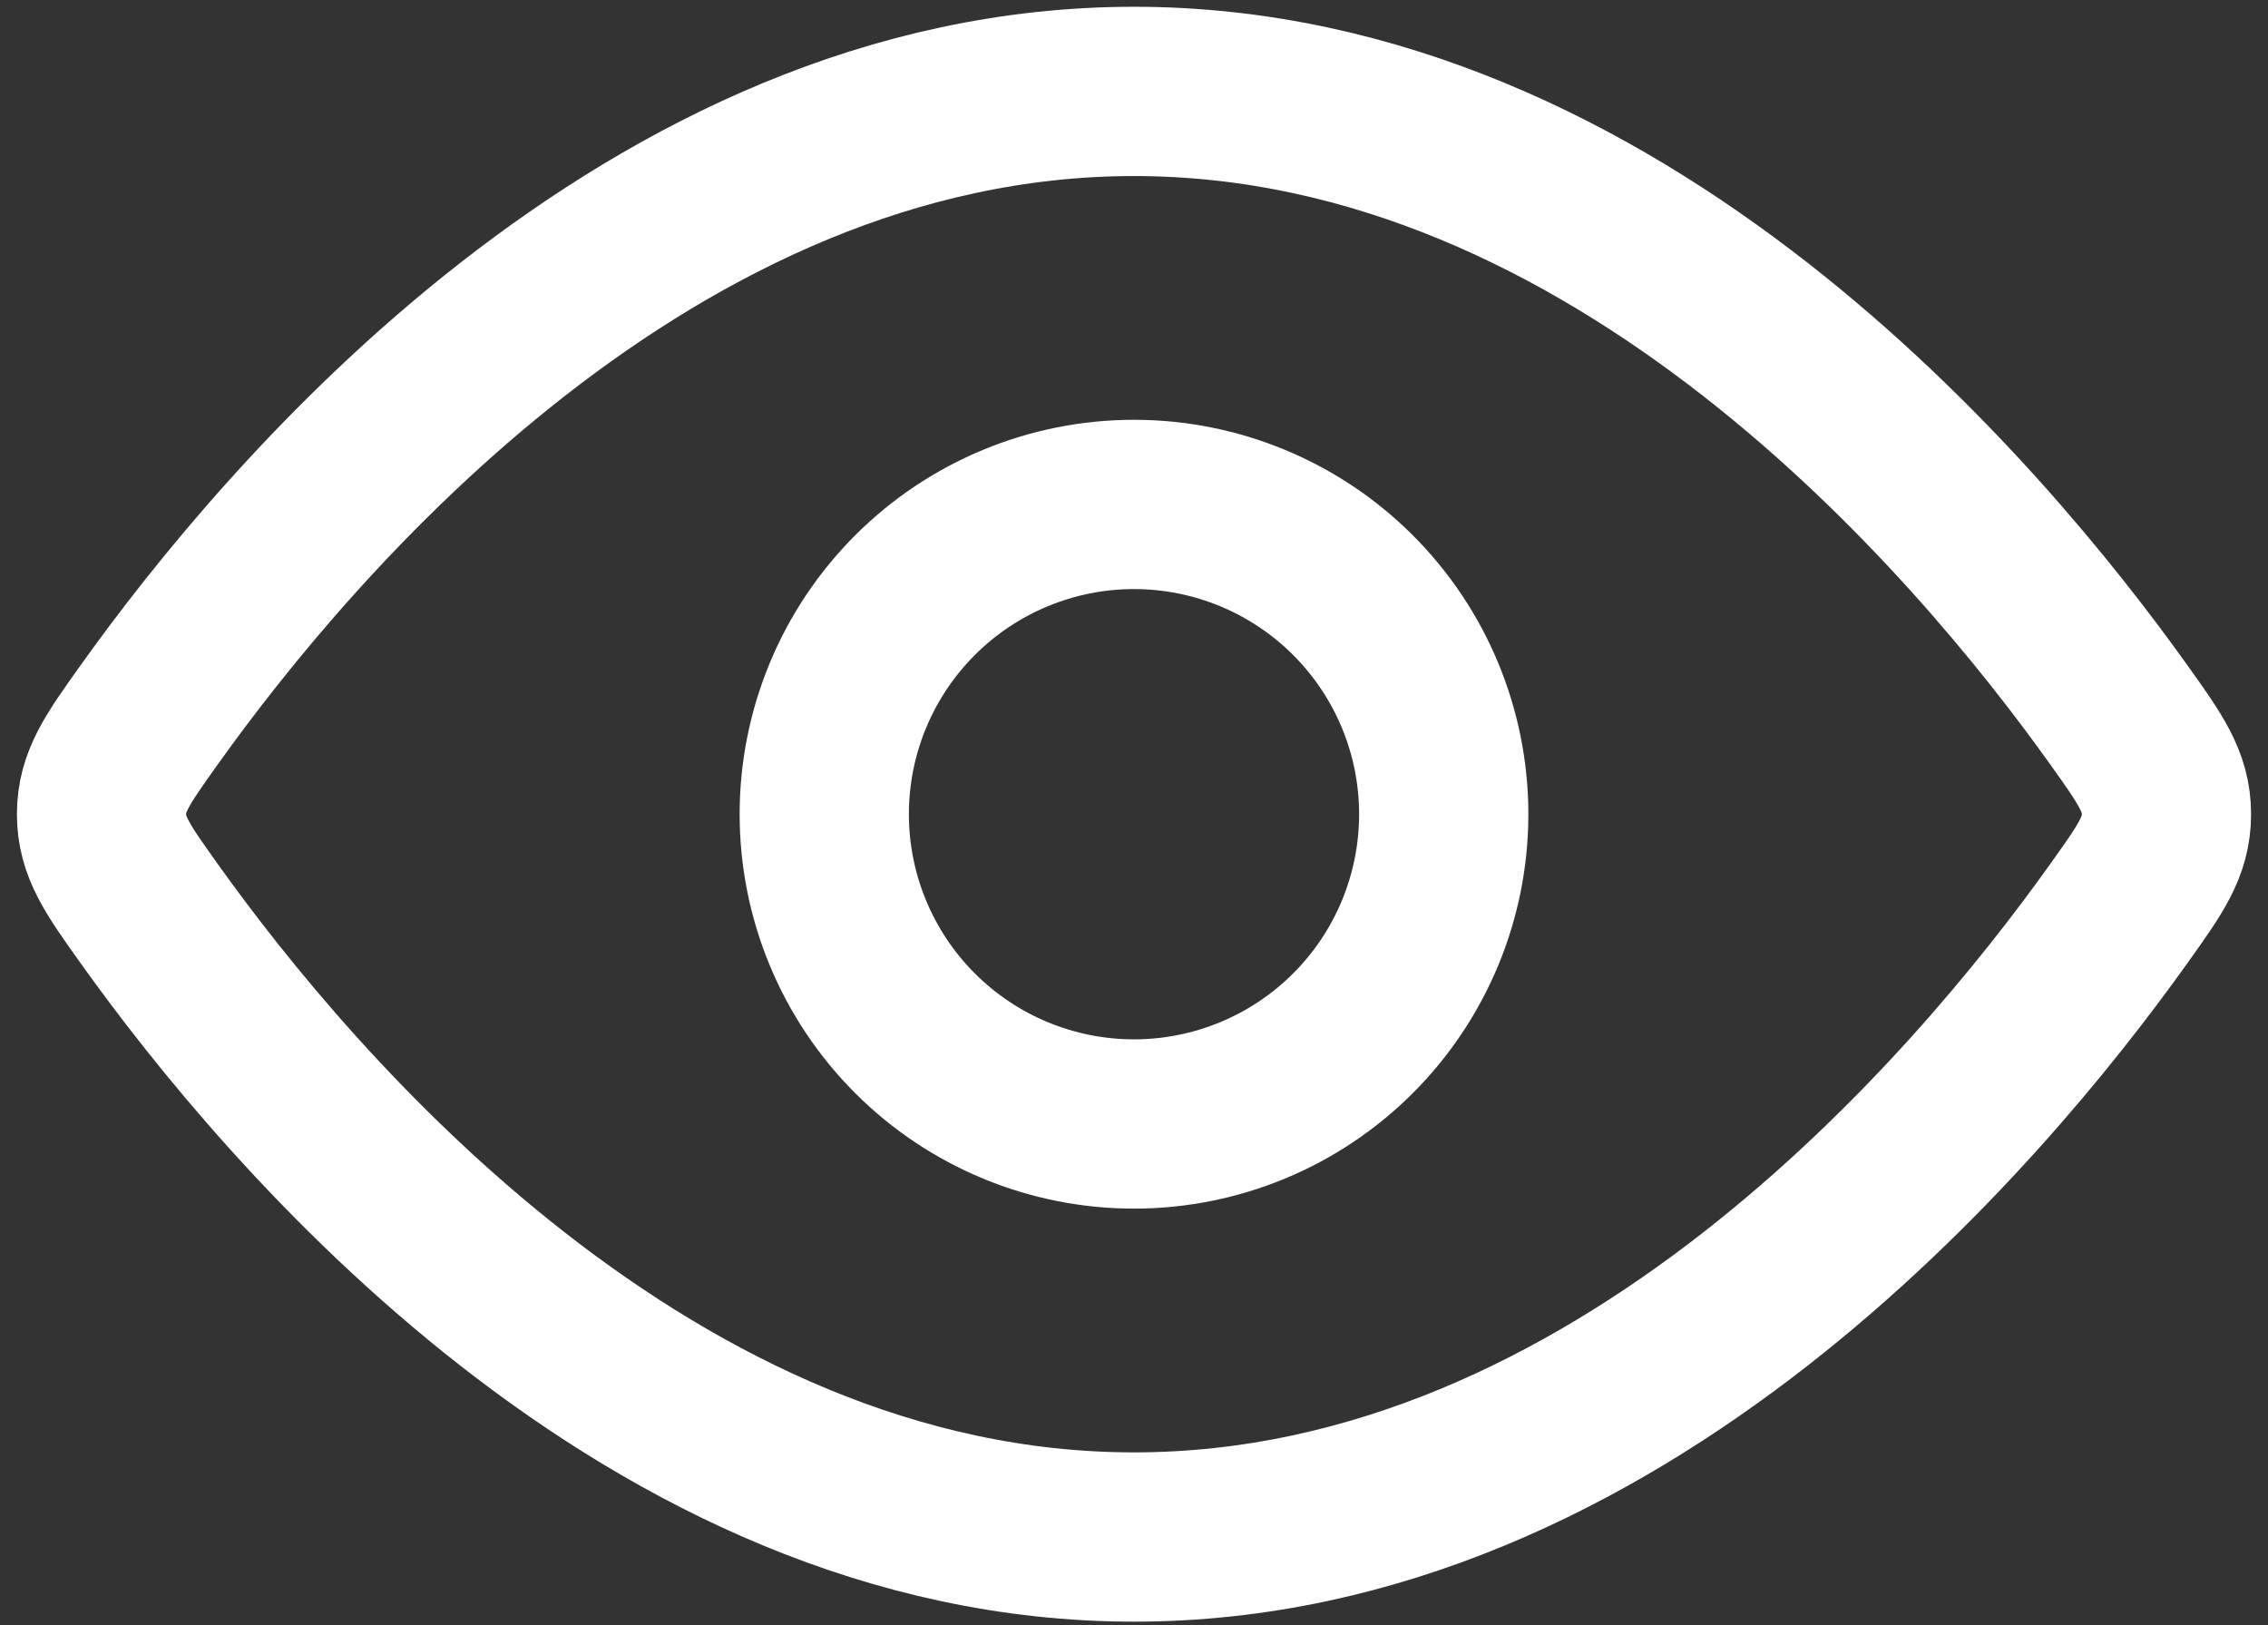 <?xml version="1.0" encoding="UTF-8"?> <svg xmlns="http://www.w3.org/2000/svg" width="67" height="48" viewBox="0 0 67 48" fill="none"><rect x="0" y="0" width="67" height="48" fill="#333333" stroke="none"/><path d="M62.609 21.137C63.536 22.437 64 23.089 64 24.05C64 25.014 63.536 25.664 62.609 26.963C58.443 32.807 47.801 45.4 33.5 45.4C19.195 45.4 8.557 32.804 4.391 26.963C3.464 25.664 3 25.011 3 24.05C3 23.086 3.464 22.437 4.391 21.137C8.557 15.294 19.198 2.7 33.5 2.7C47.804 2.7 58.443 15.297 62.609 21.137Z" stroke="white" stroke-width="5" stroke-linecap="round" stroke-linejoin="round"></path><path d="M42.65 24.05C42.65 21.623 41.686 19.296 39.97 17.58C38.254 15.864 35.926 14.9 33.5 14.9C31.073 14.9 28.745 15.864 27.03 17.58C25.314 19.296 24.35 21.623 24.35 24.05C24.35 26.477 25.314 28.804 27.03 30.52C28.745 32.236 31.073 33.2 33.5 33.2C35.926 33.2 38.254 32.236 39.97 30.52C41.686 28.804 42.65 26.477 42.65 24.05Z" stroke="white" stroke-width="5" stroke-linecap="round" stroke-linejoin="round"></path></svg> 